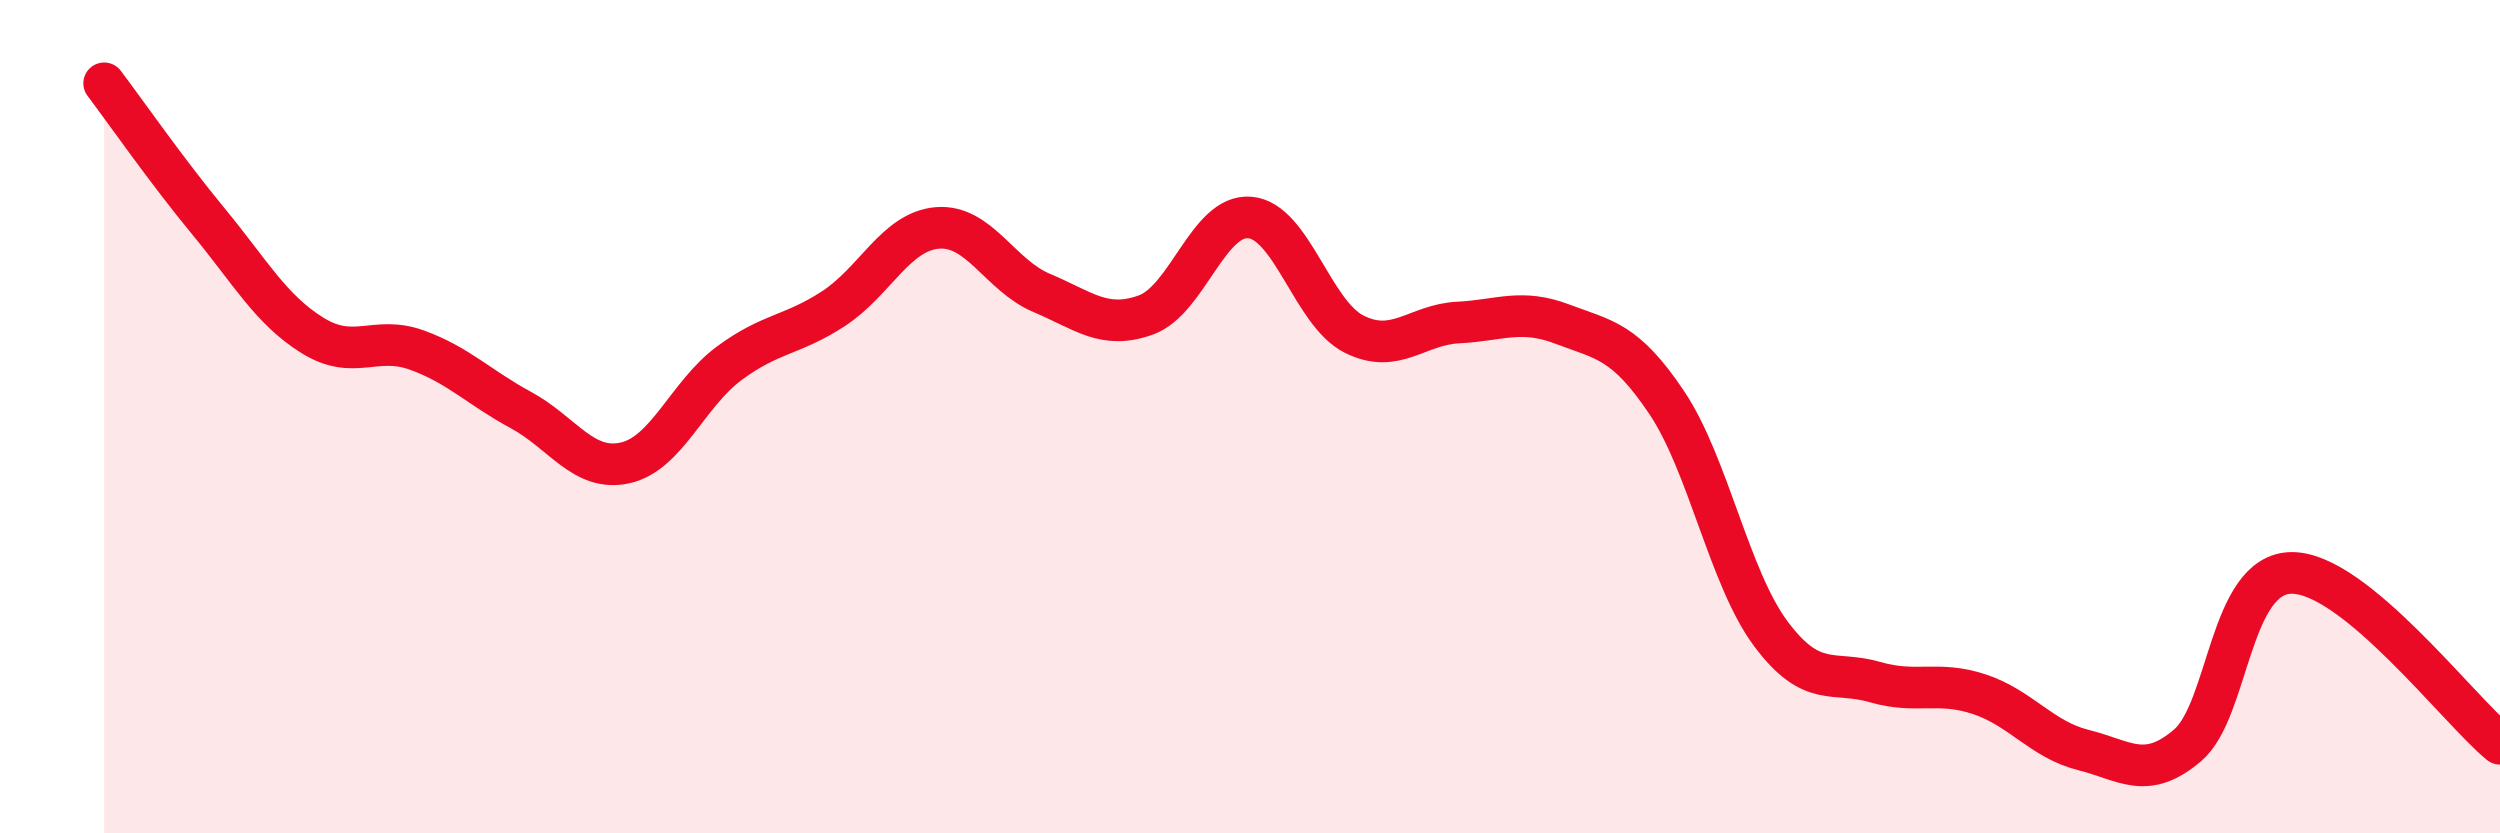
    <svg width="60" height="20" viewBox="0 0 60 20" xmlns="http://www.w3.org/2000/svg">
      <path
        d="M 2.5,2 C 3,2.66 4,4.1 5,5.31 C 6,6.52 6.5,7.43 7.5,8.05 C 8.5,8.67 9,8.04 10,8.4 C 11,8.76 11.5,9.3 12.5,9.84 C 13.5,10.38 14,11.33 15,11.11 C 16,10.89 16.5,9.46 17.5,8.72 C 18.5,7.98 19,8.06 20,7.41 C 21,6.76 21.5,5.55 22.5,5.47 C 23.5,5.39 24,6.61 25,7.03 C 26,7.45 26.5,7.92 27.5,7.56 C 28.5,7.2 29,5.13 30,5.22 C 31,5.31 31.5,7.52 32.5,8.02 C 33.5,8.52 34,7.79 35,7.74 C 36,7.69 36.5,7.4 37.5,7.78 C 38.5,8.16 39,8.17 40,9.66 C 41,11.15 41.5,13.87 42.5,15.21 C 43.5,16.55 44,16.08 45,16.37 C 46,16.66 46.5,16.33 47.5,16.66 C 48.5,16.99 49,17.75 50,18 C 51,18.25 51.5,18.74 52.5,17.89 C 53.5,17.04 53.5,13.76 55,13.75 C 56.5,13.74 59,17.03 60,17.85L60 20L2.5 20Z"
        fill="#EB0A25"
        opacity="0.1"
        stroke-linecap="round"
        stroke-linejoin="round"
      />
      <path
        d="M 2.5,2 C 3,2.66 4,4.1 5,5.31 C 6,6.52 6.5,7.43 7.5,8.05 C 8.5,8.67 9,8.04 10,8.4 C 11,8.76 11.5,9.3 12.5,9.84 C 13.5,10.38 14,11.33 15,11.11 C 16,10.89 16.5,9.46 17.5,8.72 C 18.5,7.98 19,8.06 20,7.41 C 21,6.76 21.5,5.55 22.5,5.47 C 23.5,5.39 24,6.61 25,7.03 C 26,7.45 26.5,7.92 27.5,7.56 C 28.5,7.2 29,5.13 30,5.22 C 31,5.31 31.5,7.52 32.5,8.02 C 33.5,8.52 34,7.79 35,7.74 C 36,7.69 36.5,7.4 37.5,7.78 C 38.5,8.16 39,8.17 40,9.66 C 41,11.15 41.5,13.87 42.5,15.21 C 43.5,16.55 44,16.08 45,16.37 C 46,16.66 46.5,16.33 47.5,16.66 C 48.5,16.99 49,17.75 50,18 C 51,18.25 51.5,18.74 52.5,17.89 C 53.5,17.04 53.5,13.76 55,13.75 C 56.5,13.74 59,17.03 60,17.85"
        stroke="#EB0A25"
        stroke-width="1"
        fill="none"
        stroke-linecap="round"
        stroke-linejoin="round"
      />
    </svg>
  